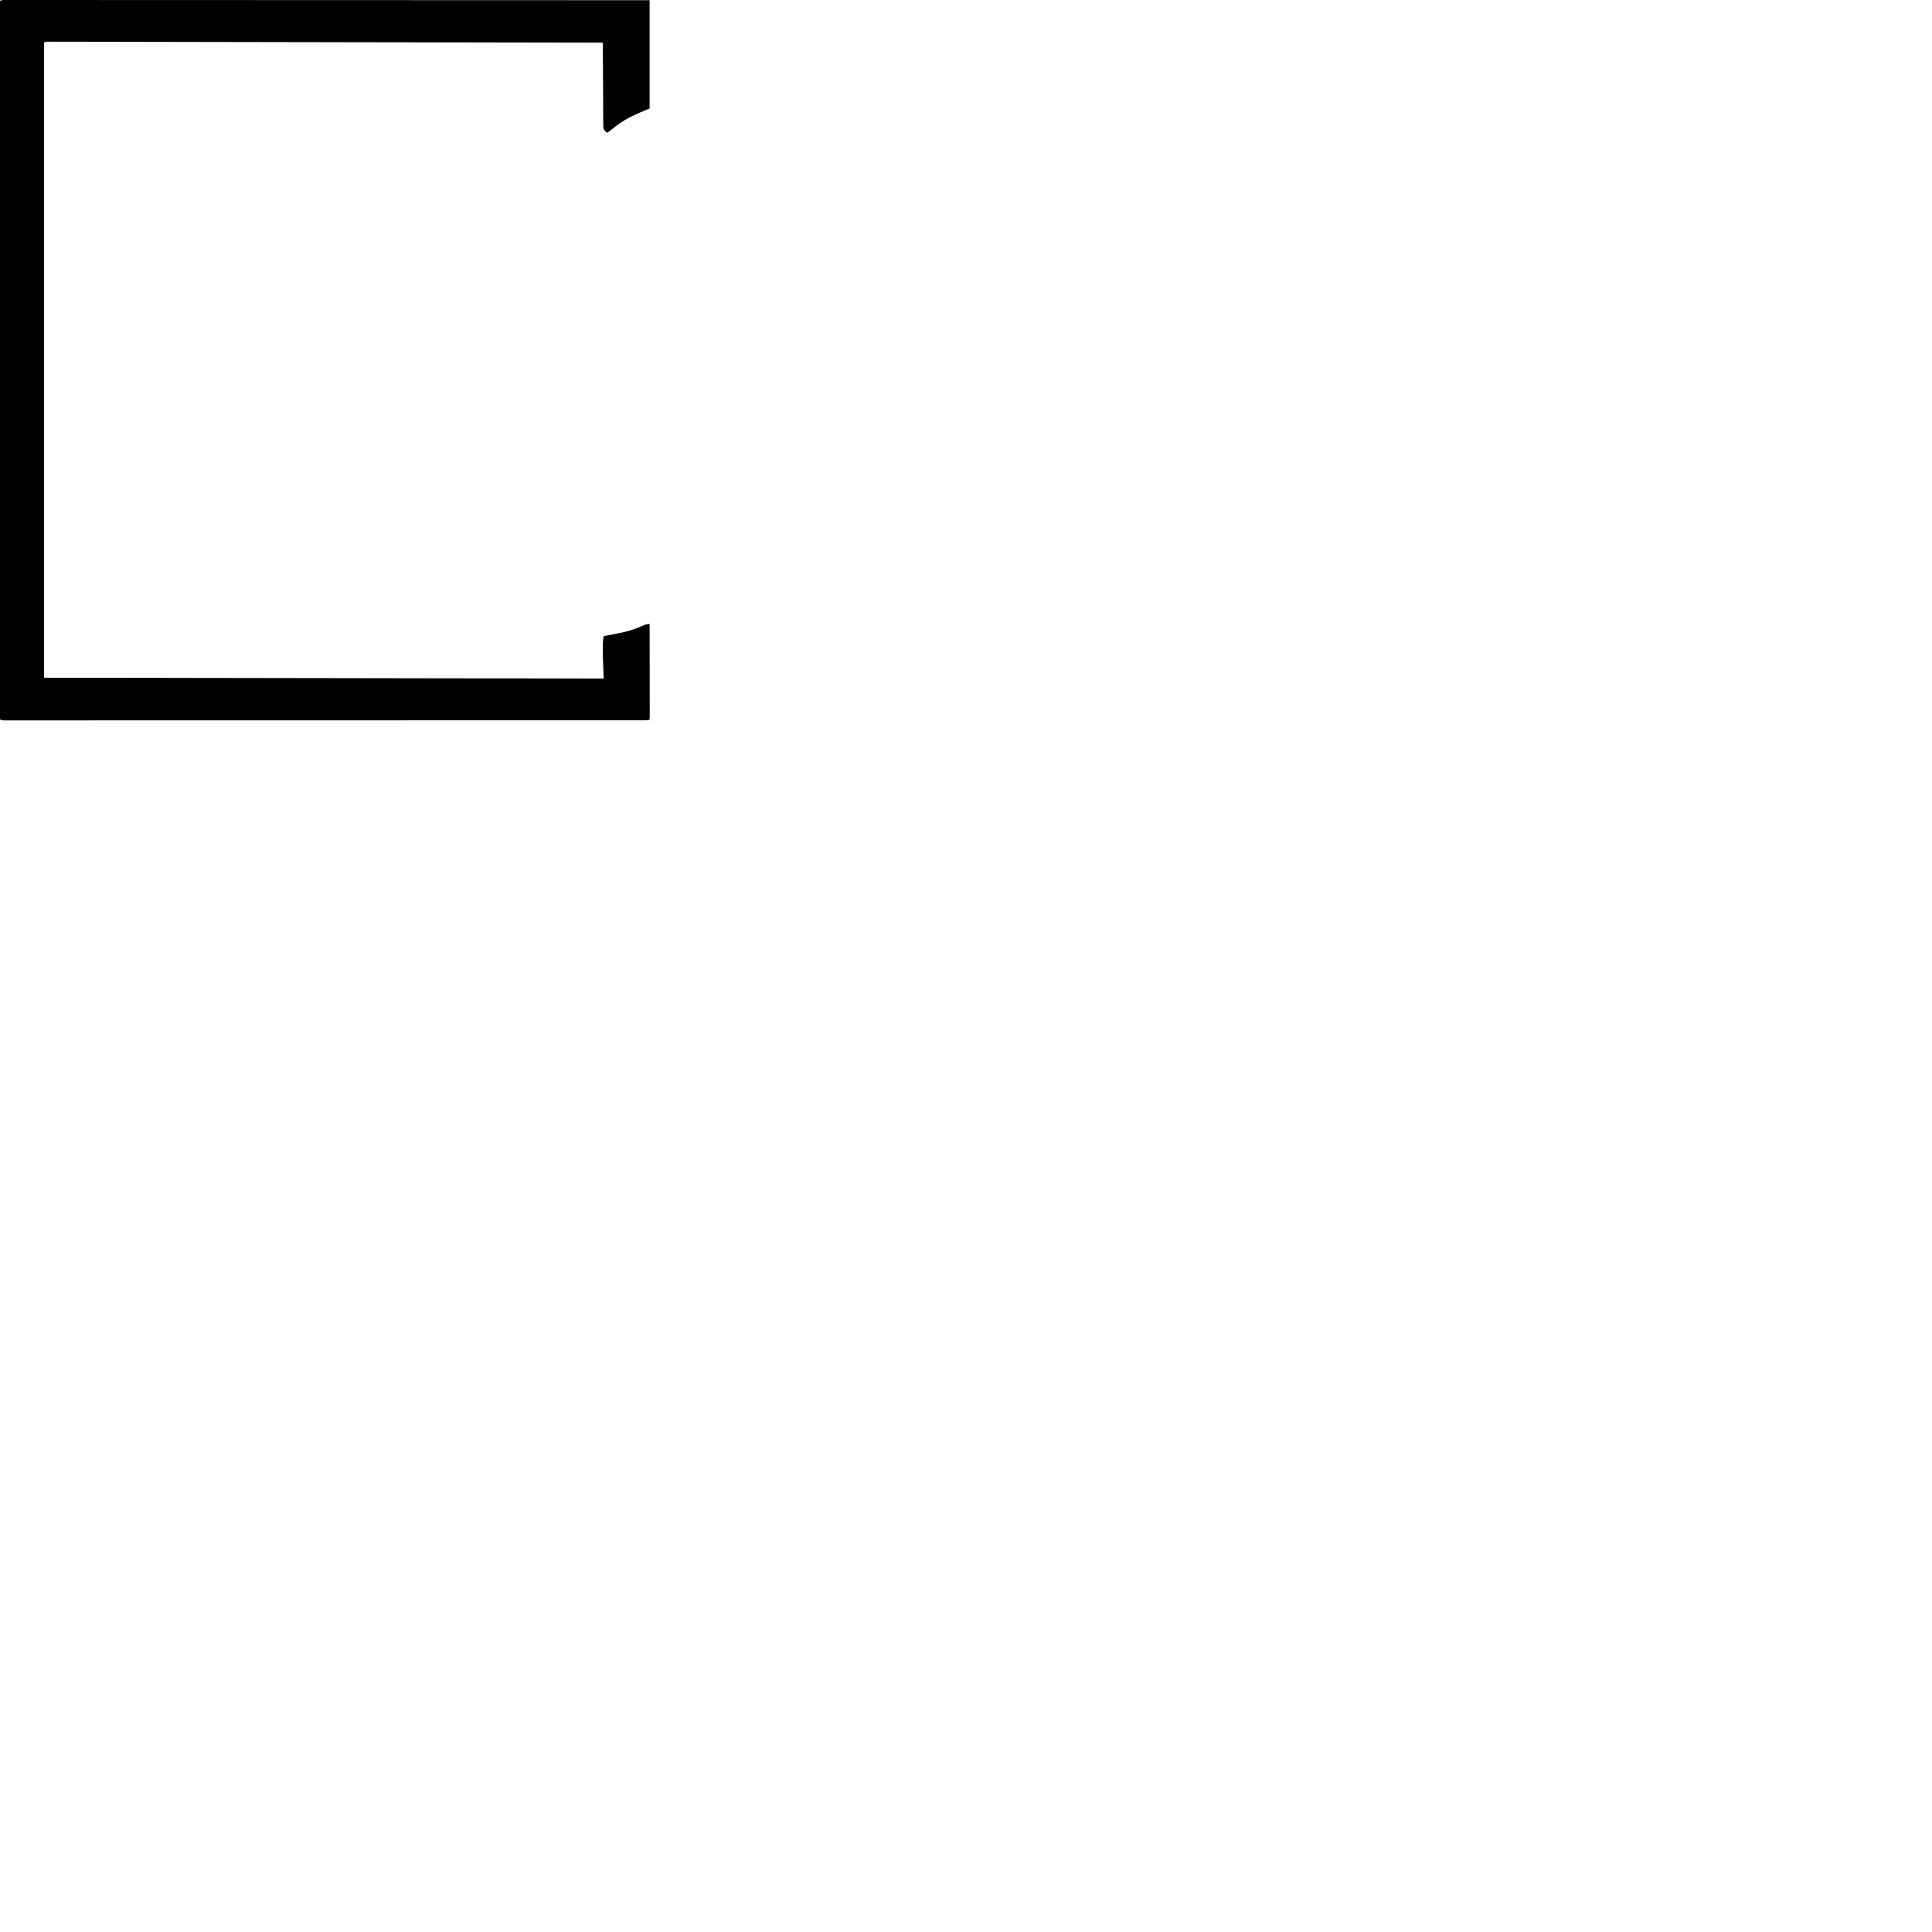 <?xml version="1.0" encoding="UTF-8"?>
<svg version="1.1" xmlns="http://www.w3.org/2000/svg" viewBox="0 0 2218 2230" width="32" height="32">
<path d="M0 0 C1.08 -0.004 2.161 -0.009 3.274 -0.014 C4.468 -0.008 5.661 -0.003 6.891 0.002 C8.159 -0 9.427 -0.002 10.734 -0.005 C14.276 -0.011 17.819 -0.004 21.361 0.004 C25.206 0.011 29.051 0.006 32.897 0.003 C39.643 -0.001 46.39 0.002 53.137 0.01 C63.169 0.022 73.201 0.023 83.233 0.021 C100.106 0.018 116.98 0.025 133.854 0.037 C150.567 0.049 167.28 0.056 183.994 0.059 C185.551 0.059 185.551 0.059 187.14 0.059 C192.412 0.06 197.684 0.06 202.956 0.061 C240.323 0.065 277.691 0.079 315.058 0.098 C351.366 0.116 387.674 0.13 423.982 0.139 C425.66 0.139 425.66 0.139 427.372 0.139 C438.606 0.142 449.84 0.145 461.073 0.147 C483.959 0.152 506.844 0.158 529.73 0.164 C531.308 0.164 531.308 0.164 532.919 0.165 C587.388 0.179 641.857 0.202 696.326 0.226 C697.092 0.227 697.858 0.227 698.648 0.227 C713.707 0.234 728.766 0.241 743.825 0.248 C743.825 41.498 743.825 82.748 743.825 125.248 C739.865 126.898 735.905 128.548 731.825 130.248 C720.067 135.35 709.977 141 700.172 149.295 C697.825 151.248 697.825 151.248 694.825 153.248 C692.465 151.57 691.008 150.187 690.44 147.282 C690.291 144.72 690.265 142.181 690.279 139.615 C690.269 138.639 690.258 137.663 690.248 136.657 C690.218 133.432 690.217 130.208 690.215 126.983 C690.2 124.746 690.184 122.51 690.165 120.274 C690.122 114.388 690.102 108.503 690.087 102.618 C690.067 96.612 690.025 90.606 689.985 84.6 C689.91 72.816 689.859 61.032 689.825 49.248 C628.551 49.136 567.278 49.025 506.005 48.92 C505.098 48.918 504.192 48.917 503.259 48.915 C483.567 48.882 463.875 48.848 444.184 48.815 C434.528 48.799 424.872 48.783 415.215 48.766 C414.254 48.765 413.294 48.763 412.304 48.761 C381.131 48.709 349.958 48.653 318.785 48.595 C286.764 48.536 254.743 48.48 222.721 48.428 C218.203 48.42 213.685 48.413 209.168 48.406 C208.278 48.404 207.389 48.403 206.473 48.401 C192.132 48.378 177.79 48.351 163.449 48.323 C149.047 48.294 134.646 48.27 120.245 48.249 C111.678 48.236 103.111 48.221 94.544 48.201 C88.831 48.189 83.118 48.18 77.405 48.174 C74.144 48.17 70.883 48.164 67.622 48.155 C64.119 48.146 60.616 48.143 57.113 48.141 C56.087 48.137 55.06 48.133 54.003 48.128 C52.613 48.129 52.613 48.129 51.196 48.131 C50.394 48.129 49.592 48.128 48.766 48.126 C46.743 48.127 46.743 48.127 44.825 49.248 C44.825 291.138 44.825 533.028 44.825 782.248 C258.005 782.578 471.185 782.908 690.825 783.248 C690.495 774.998 690.165 766.748 689.825 758.248 C689.61 741.746 689.61 741.746 690.825 734.248 C695.758 733.244 700.691 732.261 705.649 731.389 C716.372 729.454 725.867 726.688 735.825 722.248 C738.843 720.941 740.516 720.248 743.825 720.248 C743.848 734.573 743.866 748.898 743.877 763.223 C743.882 769.874 743.889 776.525 743.9 783.176 C743.911 789.588 743.917 796.001 743.92 802.413 C743.922 804.866 743.925 807.319 743.931 809.771 C743.938 813.193 743.939 816.615 743.938 820.037 C743.942 821.062 743.946 822.087 743.949 823.143 C743.948 824.07 743.946 824.997 743.945 825.952 C743.946 826.762 743.947 827.573 743.948 828.407 C743.825 830.248 743.825 830.248 742.825 831.248 C741.191 831.347 739.552 831.374 737.915 831.375 C736.307 831.379 736.307 831.379 734.667 831.383 C732.875 831.38 732.875 831.38 731.047 831.377 C729.786 831.379 728.524 831.381 727.225 831.382 C723.693 831.387 720.16 831.386 716.628 831.383 C712.797 831.381 708.966 831.386 705.135 831.389 C698.41 831.394 691.685 831.396 684.96 831.395 C674.96 831.393 664.96 831.397 654.96 831.402 C636.064 831.412 617.167 831.415 598.271 831.415 C583.683 831.416 569.094 831.418 554.506 831.421 C550.312 831.422 546.119 831.423 541.926 831.424 C540.362 831.424 540.362 831.424 538.767 831.424 C509.431 831.431 480.096 831.435 450.76 831.434 C449.653 831.434 448.546 831.434 447.405 831.434 C441.795 831.434 436.184 831.434 430.573 831.434 C428.901 831.434 428.901 831.434 427.196 831.434 C424.942 831.434 422.689 831.434 420.435 831.434 C385.365 831.433 350.295 831.441 315.224 831.454 C275.859 831.47 236.494 831.478 197.128 831.477 C192.934 831.477 188.74 831.477 184.545 831.477 C183.513 831.477 182.48 831.477 181.416 831.477 C164.764 831.477 148.113 831.483 131.461 831.492 C114.737 831.5 98.014 831.502 81.29 831.495 C71.344 831.491 61.398 831.493 51.452 831.503 C44.817 831.509 38.182 831.508 31.548 831.5 C27.761 831.496 23.975 831.496 20.189 831.504 C16.119 831.512 12.05 831.506 7.98 831.497 C6.793 831.502 5.605 831.507 4.381 831.512 C2.762 831.505 2.762 831.505 1.11 831.498 C-0.287 831.498 -0.287 831.498 -1.712 831.498 C-4.306 831.235 -5.945 830.563 -8.175 829.248 C-8.288 751.171 -8.399 673.093 -8.504 595.016 C-8.505 593.861 -8.507 592.706 -8.508 591.516 C-8.542 566.416 -8.575 541.316 -8.608 516.216 C-8.625 503.908 -8.641 491.6 -8.657 479.291 C-8.659 478.066 -8.661 476.841 -8.662 475.579 C-8.715 435.857 -8.771 396.134 -8.829 356.412 C-8.888 315.602 -8.944 274.792 -8.996 233.982 C-9.003 228.222 -9.011 222.462 -9.018 216.702 C-9.019 215.568 -9.021 214.434 -9.022 213.266 C-9.046 194.995 -9.073 176.723 -9.101 158.451 C-9.129 140.095 -9.154 121.74 -9.175 103.384 C-9.187 92.47 -9.203 81.555 -9.222 70.641 C-9.235 63.357 -9.244 56.073 -9.25 48.789 C-9.253 44.635 -9.259 40.48 -9.268 36.326 C-9.277 32.548 -9.281 28.77 -9.281 24.992 C-9.283 22.989 -9.289 20.987 -9.295 18.985 C-9.287 6.774 -9.287 6.774 -8.175 2.248 C-4.857 0.036 -3.86 -0.001 0 0 Z" fill="#000000"/>
</svg> 